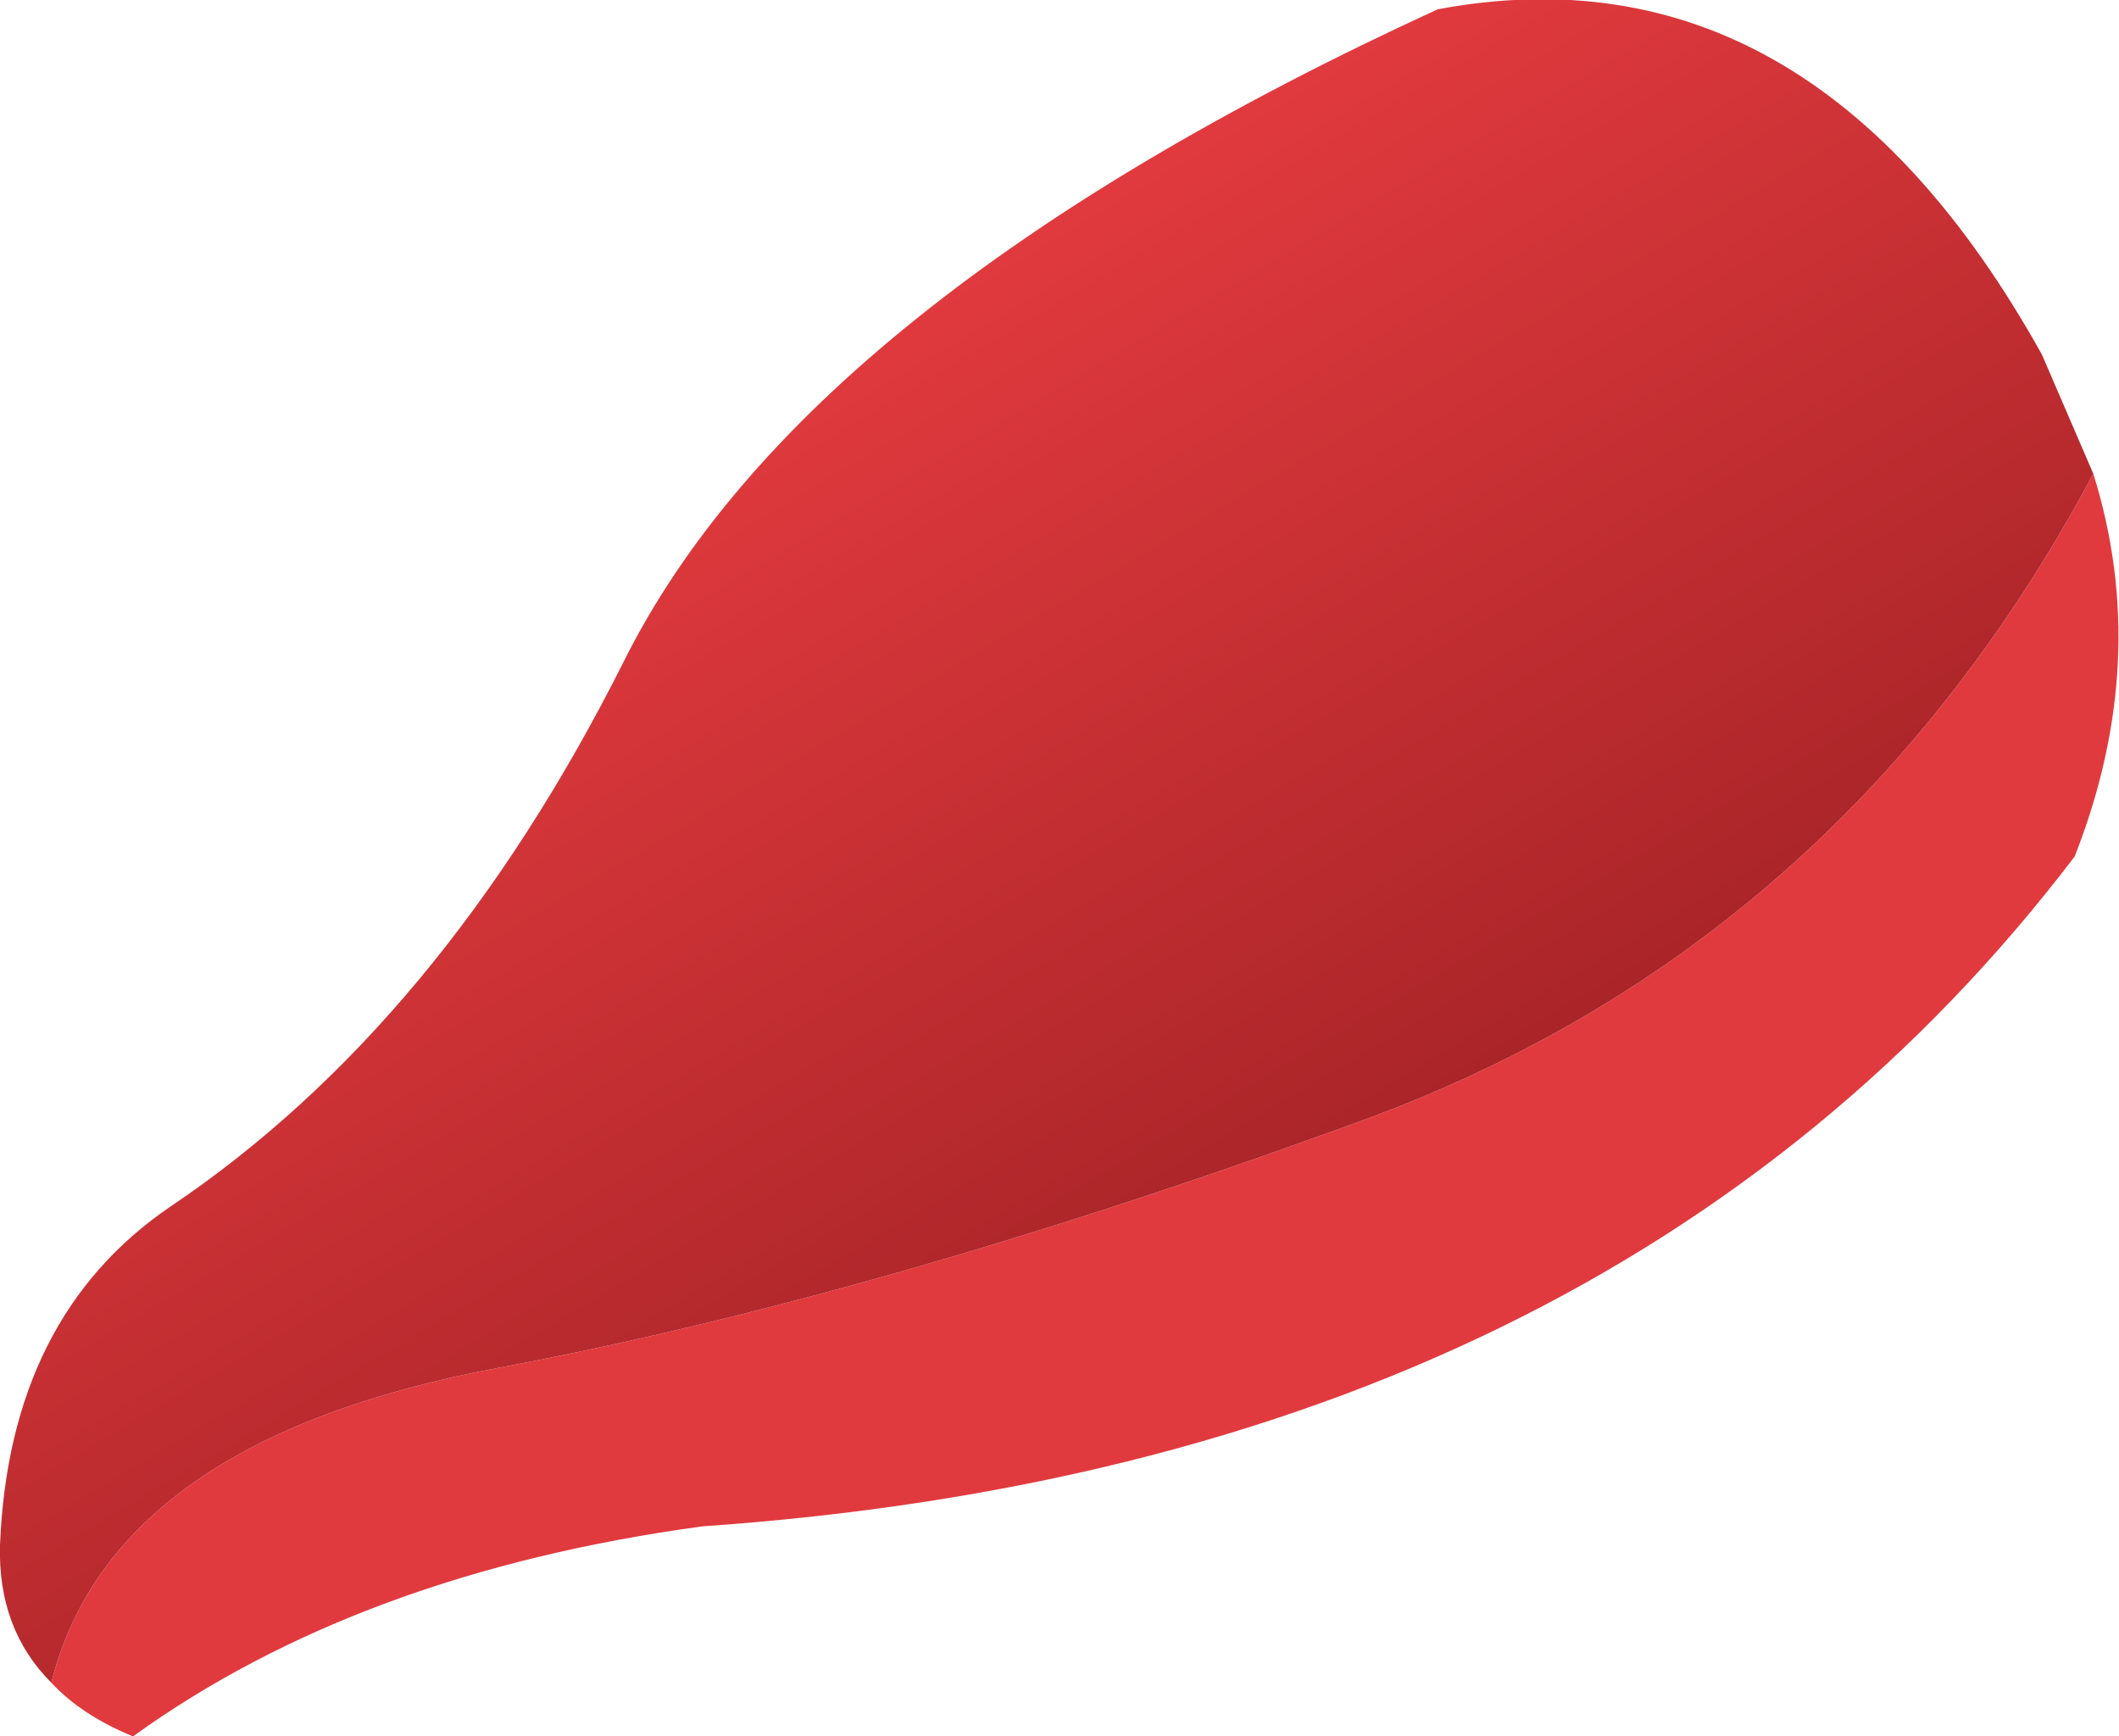 <?xml version="1.0" encoding="UTF-8" standalone="no"?>
<svg xmlns:xlink="http://www.w3.org/1999/xlink" height="37.2px" width="45.4px" xmlns="http://www.w3.org/2000/svg">
  <g transform="matrix(1.0, 0.0, 0.0, 1.0, 37.55, 8.2)">
    <path d="M7.3 1.95 Q8.55 5.95 6.9 10.15 -3.0 23.15 -22.5 24.5 -29.85 25.5 -34.7 29.0 -35.8 28.55 -36.45 27.85 -35.15 22.65 -26.85 21.1 -18.6 19.55 -8.35 15.8 1.9 12.05 7.3 1.95" fill="#e13a3e" fill-rule="evenodd" stroke="none"/>
    <path d="M-36.45 27.85 Q-37.6 26.7 -37.55 24.9 -37.35 20.0 -33.9 17.65 -28.1 13.75 -24.2 6.0 -20.35 -1.75 -6.75 -8.0 1.25 -9.5 6.2 -0.6 L7.3 1.95 Q1.9 12.05 -8.35 15.8 -18.6 19.55 -26.85 21.1 -35.15 22.65 -36.45 27.85" fill="url(#gradient0)" fill-rule="evenodd" stroke="none"/>
  </g>
  <defs>
    <linearGradient gradientTransform="matrix(0.01, 0.017, -0.027, 0.016, -12.95, 13.95)" gradientUnits="userSpaceOnUse" id="gradient0" spreadMethod="pad" x1="-819.2" x2="819.2">
      <stop offset="0.0" stop-color="#e13a3e"/>
      <stop offset="0.988" stop-color="#8c191c"/>
    </linearGradient>
  </defs>
</svg>
